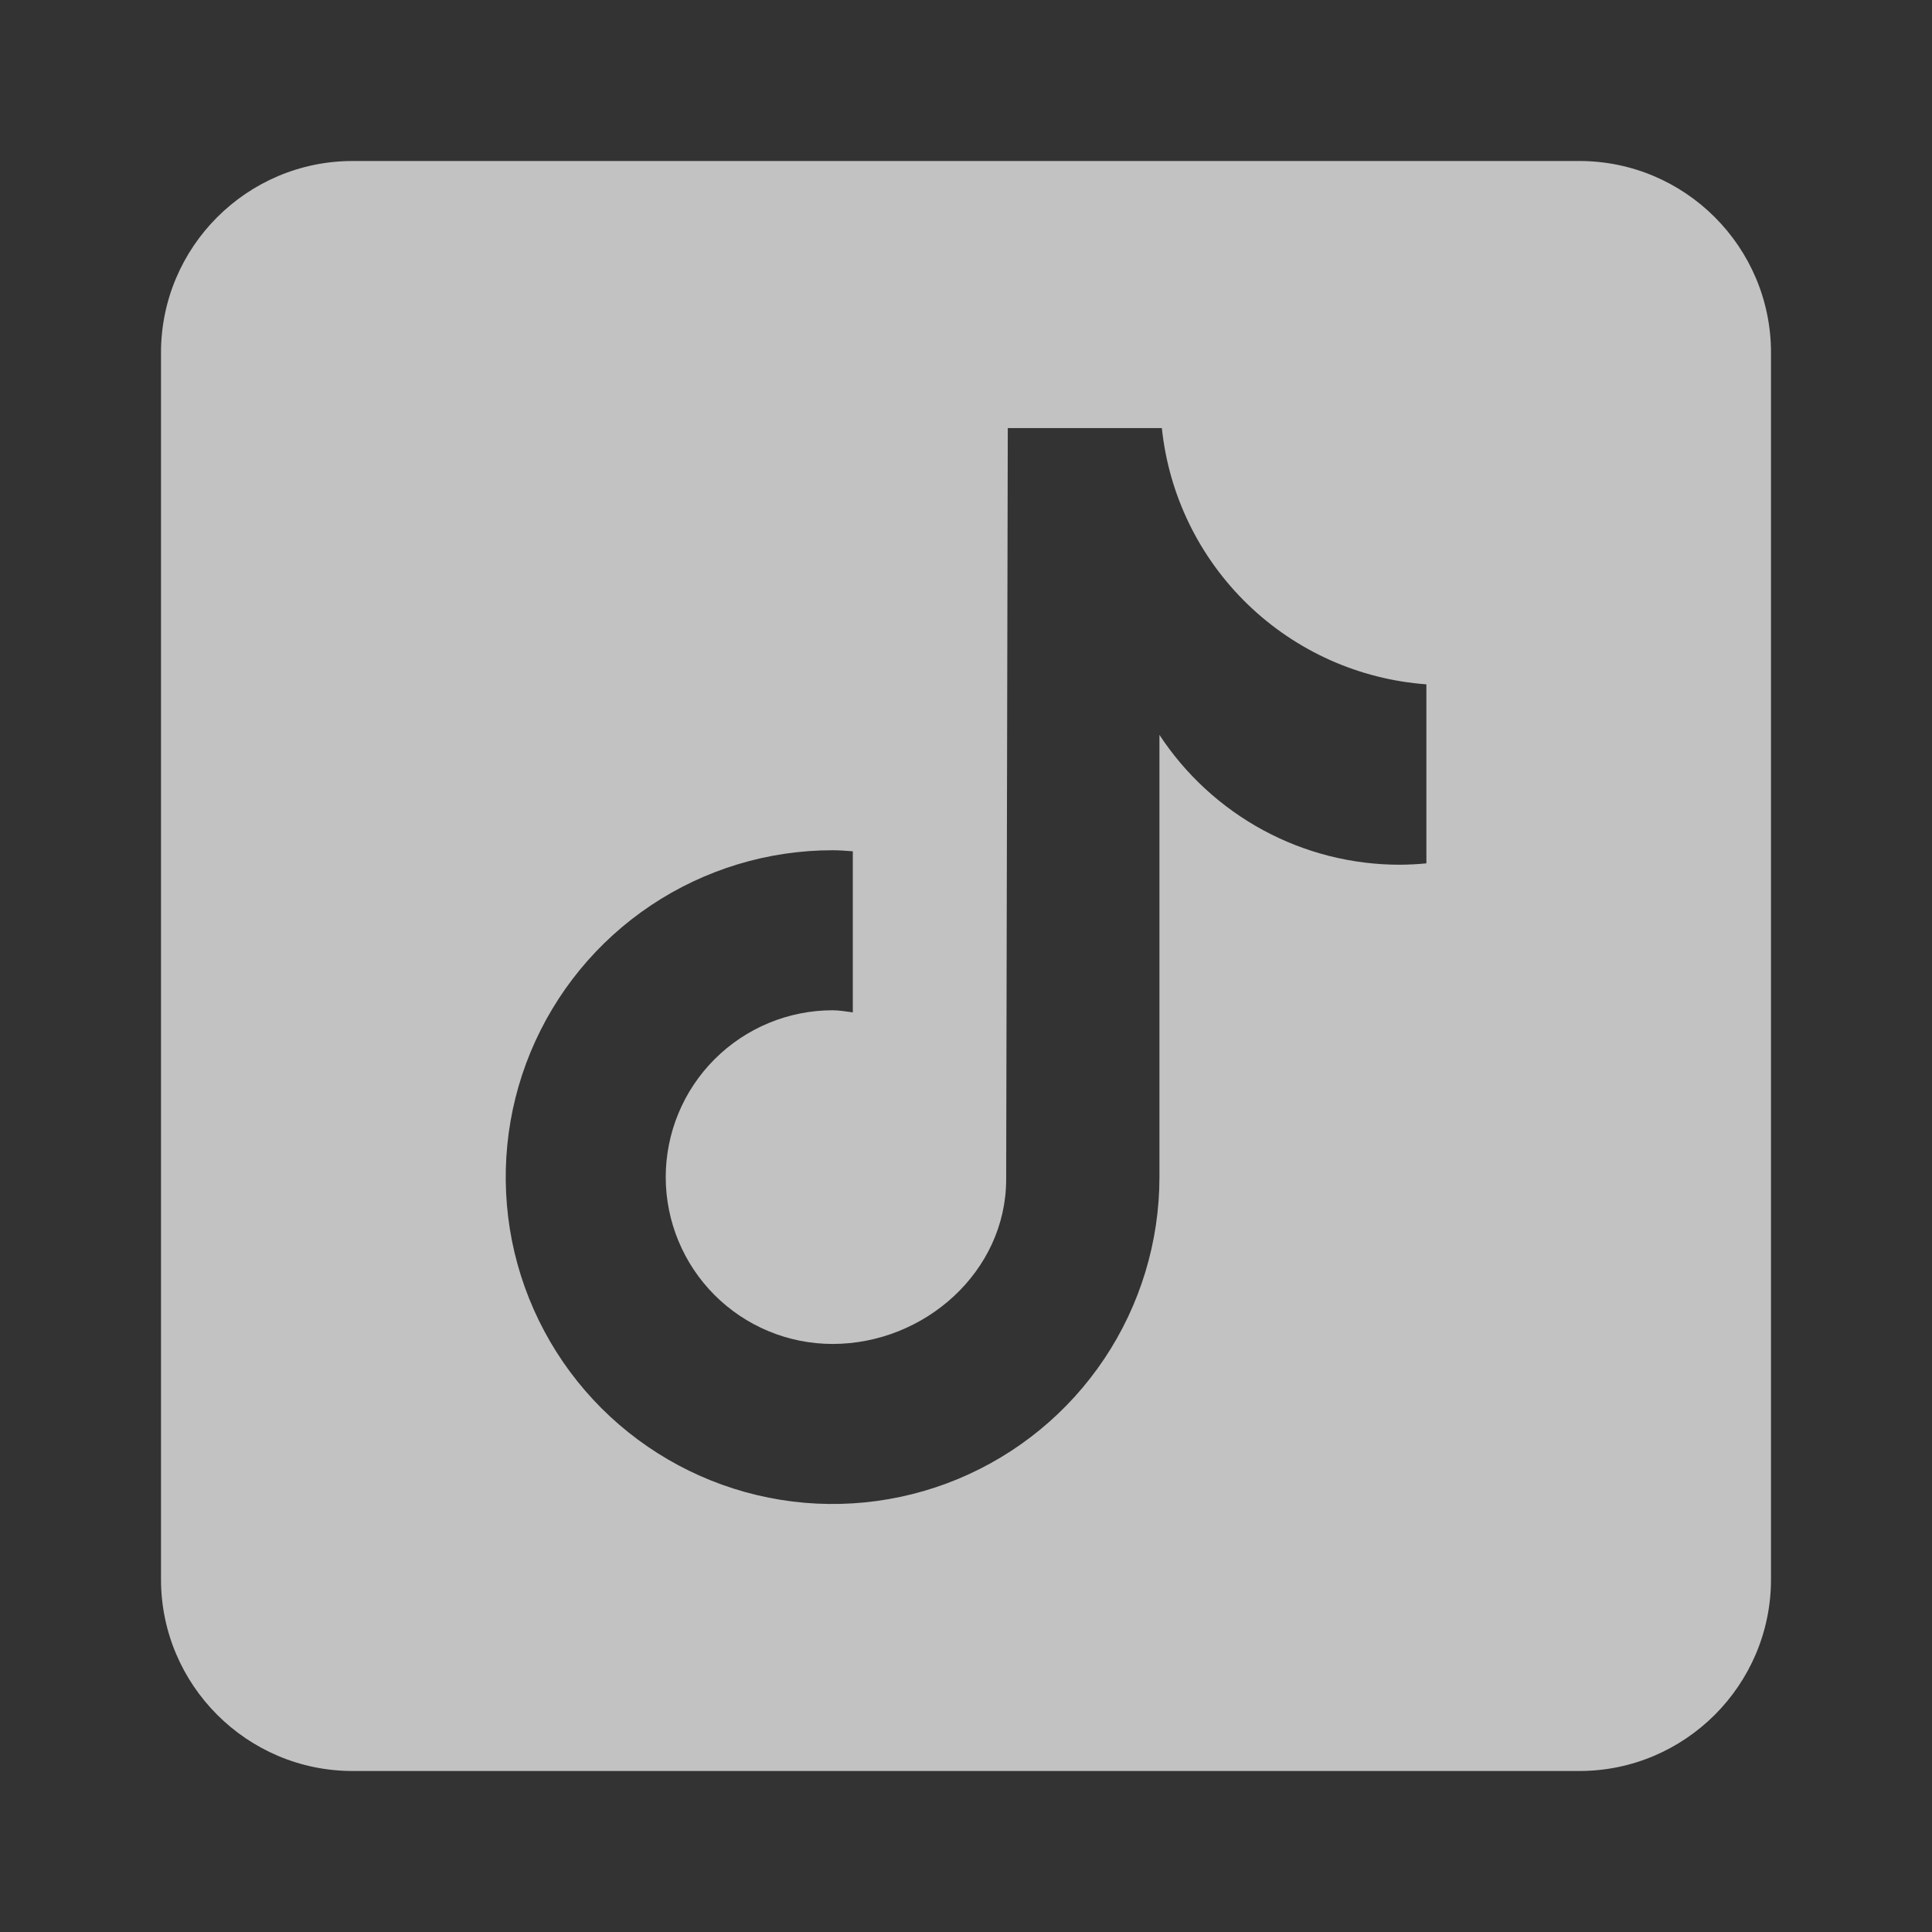 <svg width="24" height="24" viewBox="0 0 24 24" fill="none" xmlns="http://www.w3.org/2000/svg">
<rect x="0" y="0" width="24" height="24" fill="#333333" stroke="none"/>
<path d="M19.619 2H4.381C3.068 2 2 3.068 2 4.381V19.619C2 20.932 3.068 22 4.381 22H19.619C20.932 22 22 20.932 22 19.619V4.381C22 3.068 20.932 2 19.619 2ZM17.717 10.725C17.608 10.736 17.498 10.741 17.389 10.742C16.796 10.742 16.213 10.595 15.692 10.313C15.171 10.031 14.728 9.624 14.403 9.129V14.622C14.403 15.425 14.165 16.21 13.719 16.878C13.273 17.546 12.639 18.066 11.897 18.374C11.155 18.681 10.338 18.762 9.551 18.605C8.763 18.448 8.04 18.061 7.472 17.494C6.904 16.926 6.517 16.202 6.36 15.415C6.204 14.627 6.284 13.81 6.591 13.069C6.899 12.326 7.419 11.692 8.087 11.246C8.755 10.8 9.54 10.562 10.343 10.562C10.428 10.562 10.511 10.569 10.594 10.575V12.576C10.511 12.566 10.429 12.55 10.343 12.55C9.793 12.55 9.266 12.769 8.877 13.158C8.489 13.546 8.27 14.073 8.27 14.623C8.27 15.172 8.489 15.7 8.877 16.088C9.266 16.477 9.793 16.695 10.343 16.695C11.488 16.695 12.499 15.793 12.499 14.649L12.519 5.318H14.433C14.52 6.15 14.897 6.924 15.498 7.506C16.099 8.088 16.885 8.44 17.719 8.501V10.725" fill="white" fill-opacity="0.7"/>
</svg>
